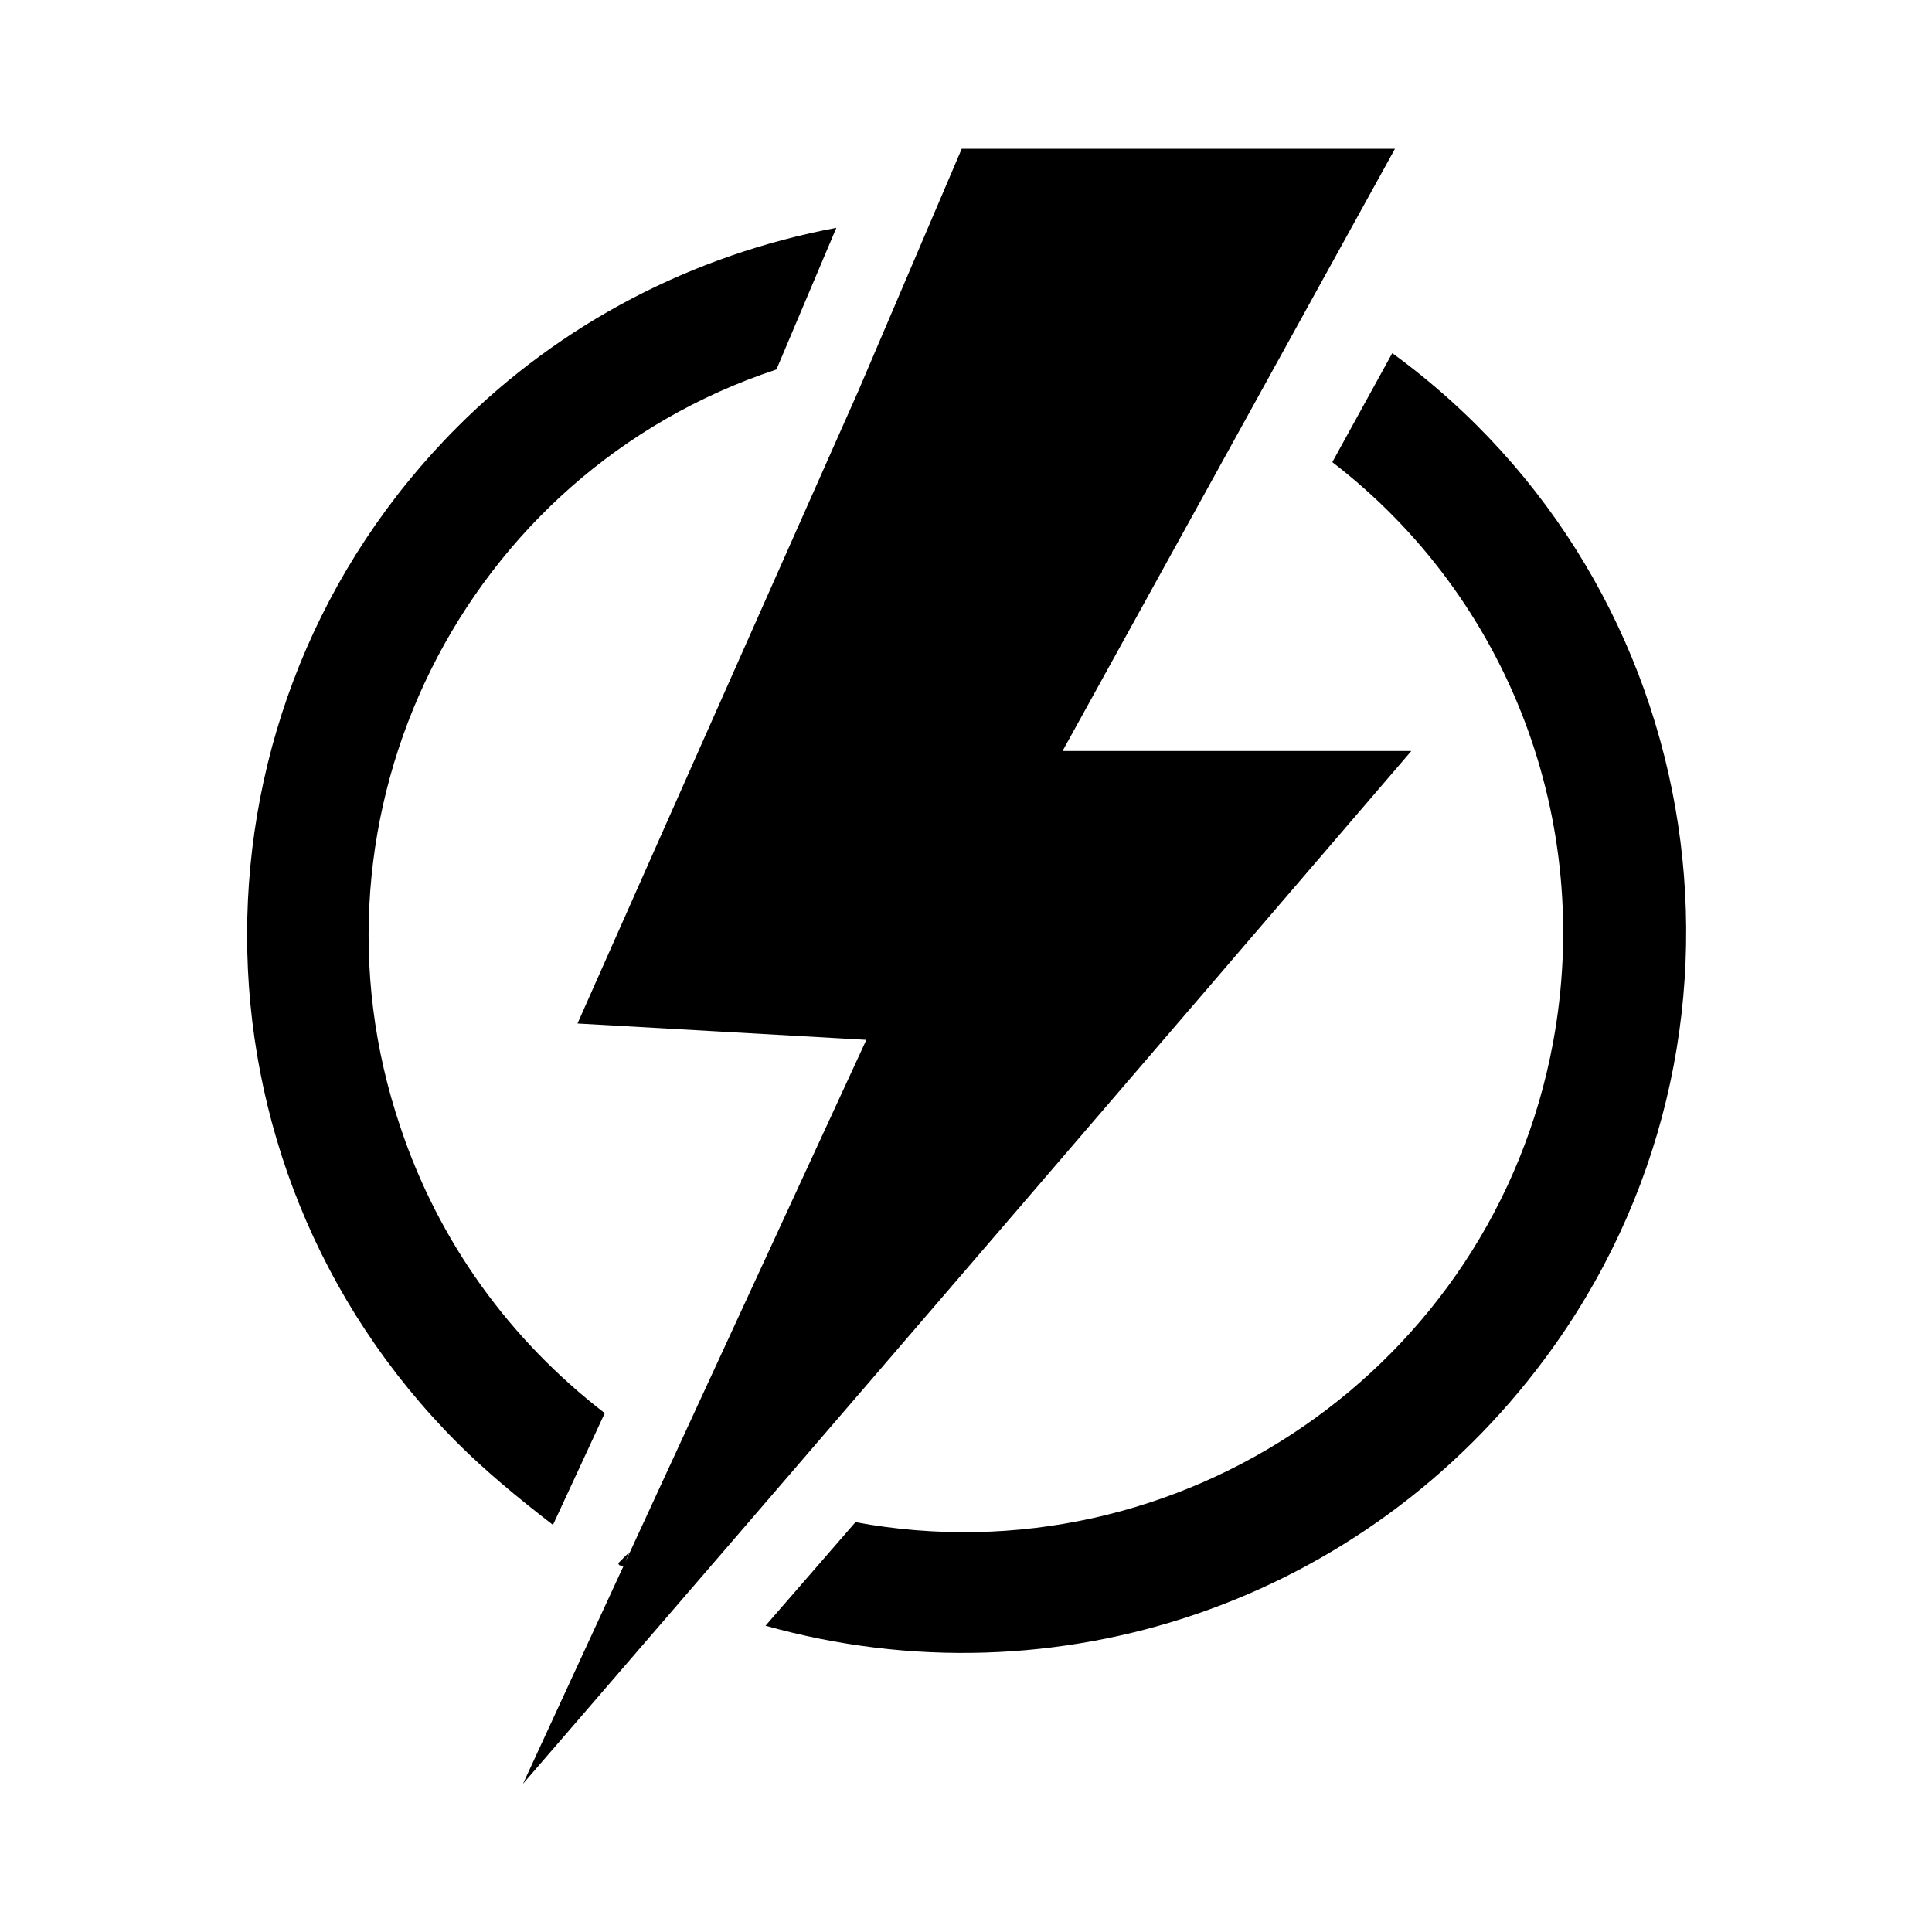 <?xml version="1.0" encoding="utf-8"?>
<!-- Generator: Adobe Illustrator 23.1.1, SVG Export Plug-In . SVG Version: 6.00 Build 0)  -->
<!DOCTYPE svg PUBLIC "-//W3C//DTD SVG 1.1//EN" "http://www.w3.org/Graphics/SVG/1.1/DTD/svg11.dtd">
<svg version="1.1" id="Livello_1" xmlns:x="http://ns.adobe.com/Extensibility/1.0/" xmlns:i="http://ns.adobe.com/AdobeIllustrator/10.0/" xmlns:graph="http://ns.adobe.com/Graphs/1.0/"
	 xmlns="http://www.w3.org/2000/svg" xmlns:xlink="http://www.w3.org/1999/xlink" x="0px" y="0px" viewBox="0 0 70.9 70.9"
	 style="enable-background:new 0 0 70.9 70.9;" xml:space="preserve">
<g id="Raggruppa_12" transform="translate(-850.907 -222.74)">
	<path id="Unione_3" d="M882.7,260.9l-10.6-0.6l10.3-23.2l3.8-8.9h15.9l-12.2,22.1h12.8c-21.7,25.3-32.6,37.9-32.6,37.9
		S874.3,279.1,882.7,260.9z M879,282.4l3.3-3.8c11.9,2.2,23.4-5.7,25.6-17.6c1.5-8.1-1.6-16.3-8.1-21.3l2.2-4
		c11.8,8.6,14.3,25.2,5.6,36.9C901,281.5,889.7,285.4,879,282.4L879,282.4z M873.6,280.1l0.4-0.4l-0.2,0.5
		C873.7,280.2,873.6,280.2,873.6,280.1z M867.7,275.7c-10.3-10.3-10.3-27,0-37.3c3.8-3.8,8.6-6.3,13.9-7.3l-2.2,5.2
		c-11.5,3.8-17.7,16.3-13.8,27.8c1.4,4.2,4,7.8,7.5,10.5l-1.9,4.1C869.9,277.7,868.7,276.7,867.7,275.7z"/>
</g>
</svg>

